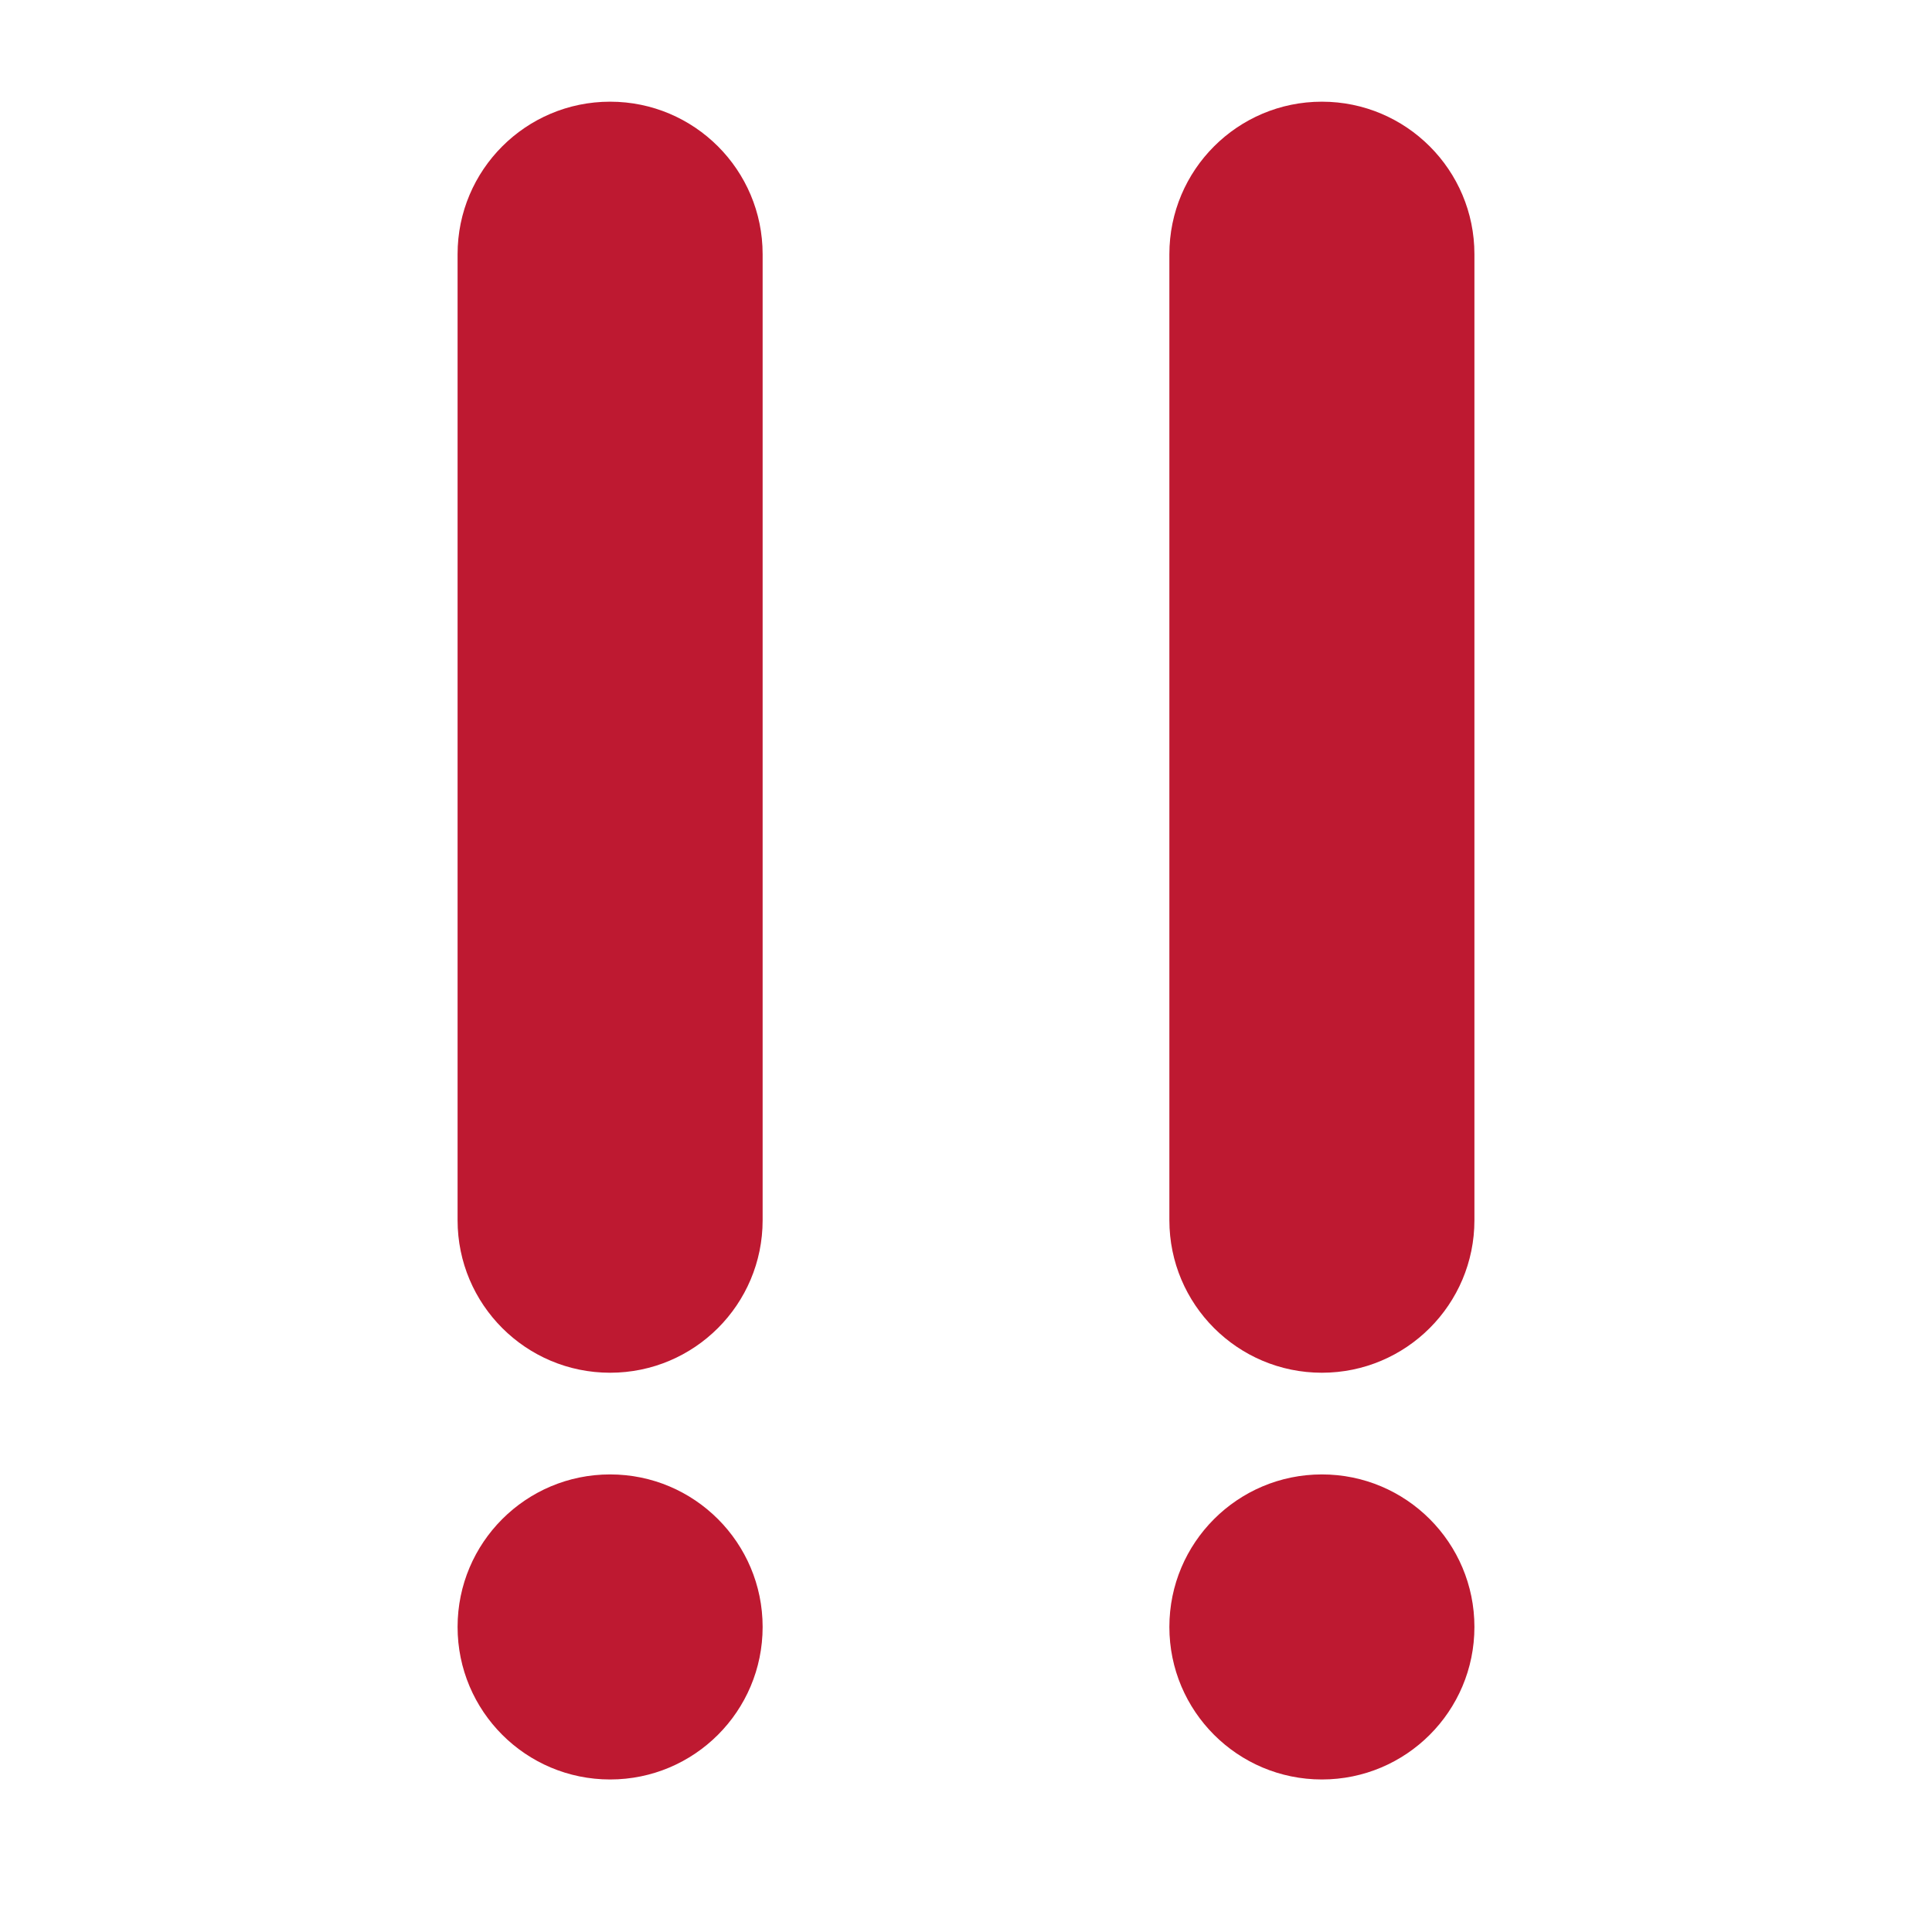 <?xml version="1.0" encoding="UTF-8" standalone="no"?><svg xmlns:svg="http://www.w3.org/2000/svg" xmlns="http://www.w3.org/2000/svg" version="1.1" viewBox="0 0 47.5 47.5" style="enable-background:new 0 0 47.5 47.5;" id="svg2" xml:space="preserve"><defs id="defs6"><clipPath id="clipPath18"><path d="M 0,38 38,38 38,0 0,0 0,38 z" id="path20"/></clipPath></defs><g transform="matrix(1.25,0,0,-1.25,0,47.5)" id="g12"><g id="g14"><g clip-path="url(#clipPath18)" id="g16"><g transform="translate(15,6)" id="g22"><path d="m 0,0 c 0,-1.657 -1.343,-3 -3,-3 -1.657,0 -3,1.343 -3,3 0,1.657 1.343,3 3,3 1.657,0 3,-1.343 3,-3" id="path24" style="fill:#be1931;fill-opacity:1;fill-rule:nonzero;stroke:none"/></g><g transform="translate(15,14)" id="g26"><path d="m 0,0 c 0,-1.657 -1.343,-3 -3,-3 -1.657,0 -3,1.343 -3,3 l 0,19 c 0,1.657 1.343,3 3,3 1.657,0 3,-1.343 3,-3 L 0,0 z" id="path28" style="fill:#be1931;fill-opacity:1;fill-rule:nonzero;stroke:none"/></g><g transform="translate(29,6)" id="g30"><path d="m 0,0 c 0,-1.657 -1.343,-3 -3,-3 -1.657,0 -3,1.343 -3,3 0,1.657 1.343,3 3,3 1.657,0 3,-1.343 3,-3" id="path32" style="fill:#be1931;fill-opacity:1;fill-rule:nonzero;stroke:none"/></g><g transform="translate(29,14)" id="g34"><path d="m 0,0 c 0,-1.657 -1.344,-3 -3,-3 -1.656,0 -3,1.343 -3,3 l 0,19 c 0,1.657 1.344,3 3,3 1.656,0 3,-1.343 3,-3 L 0,0 z" id="path36" style="fill:#be1931;fill-opacity:1;fill-rule:nonzero;stroke:none"/></g></g></g></g></svg>
